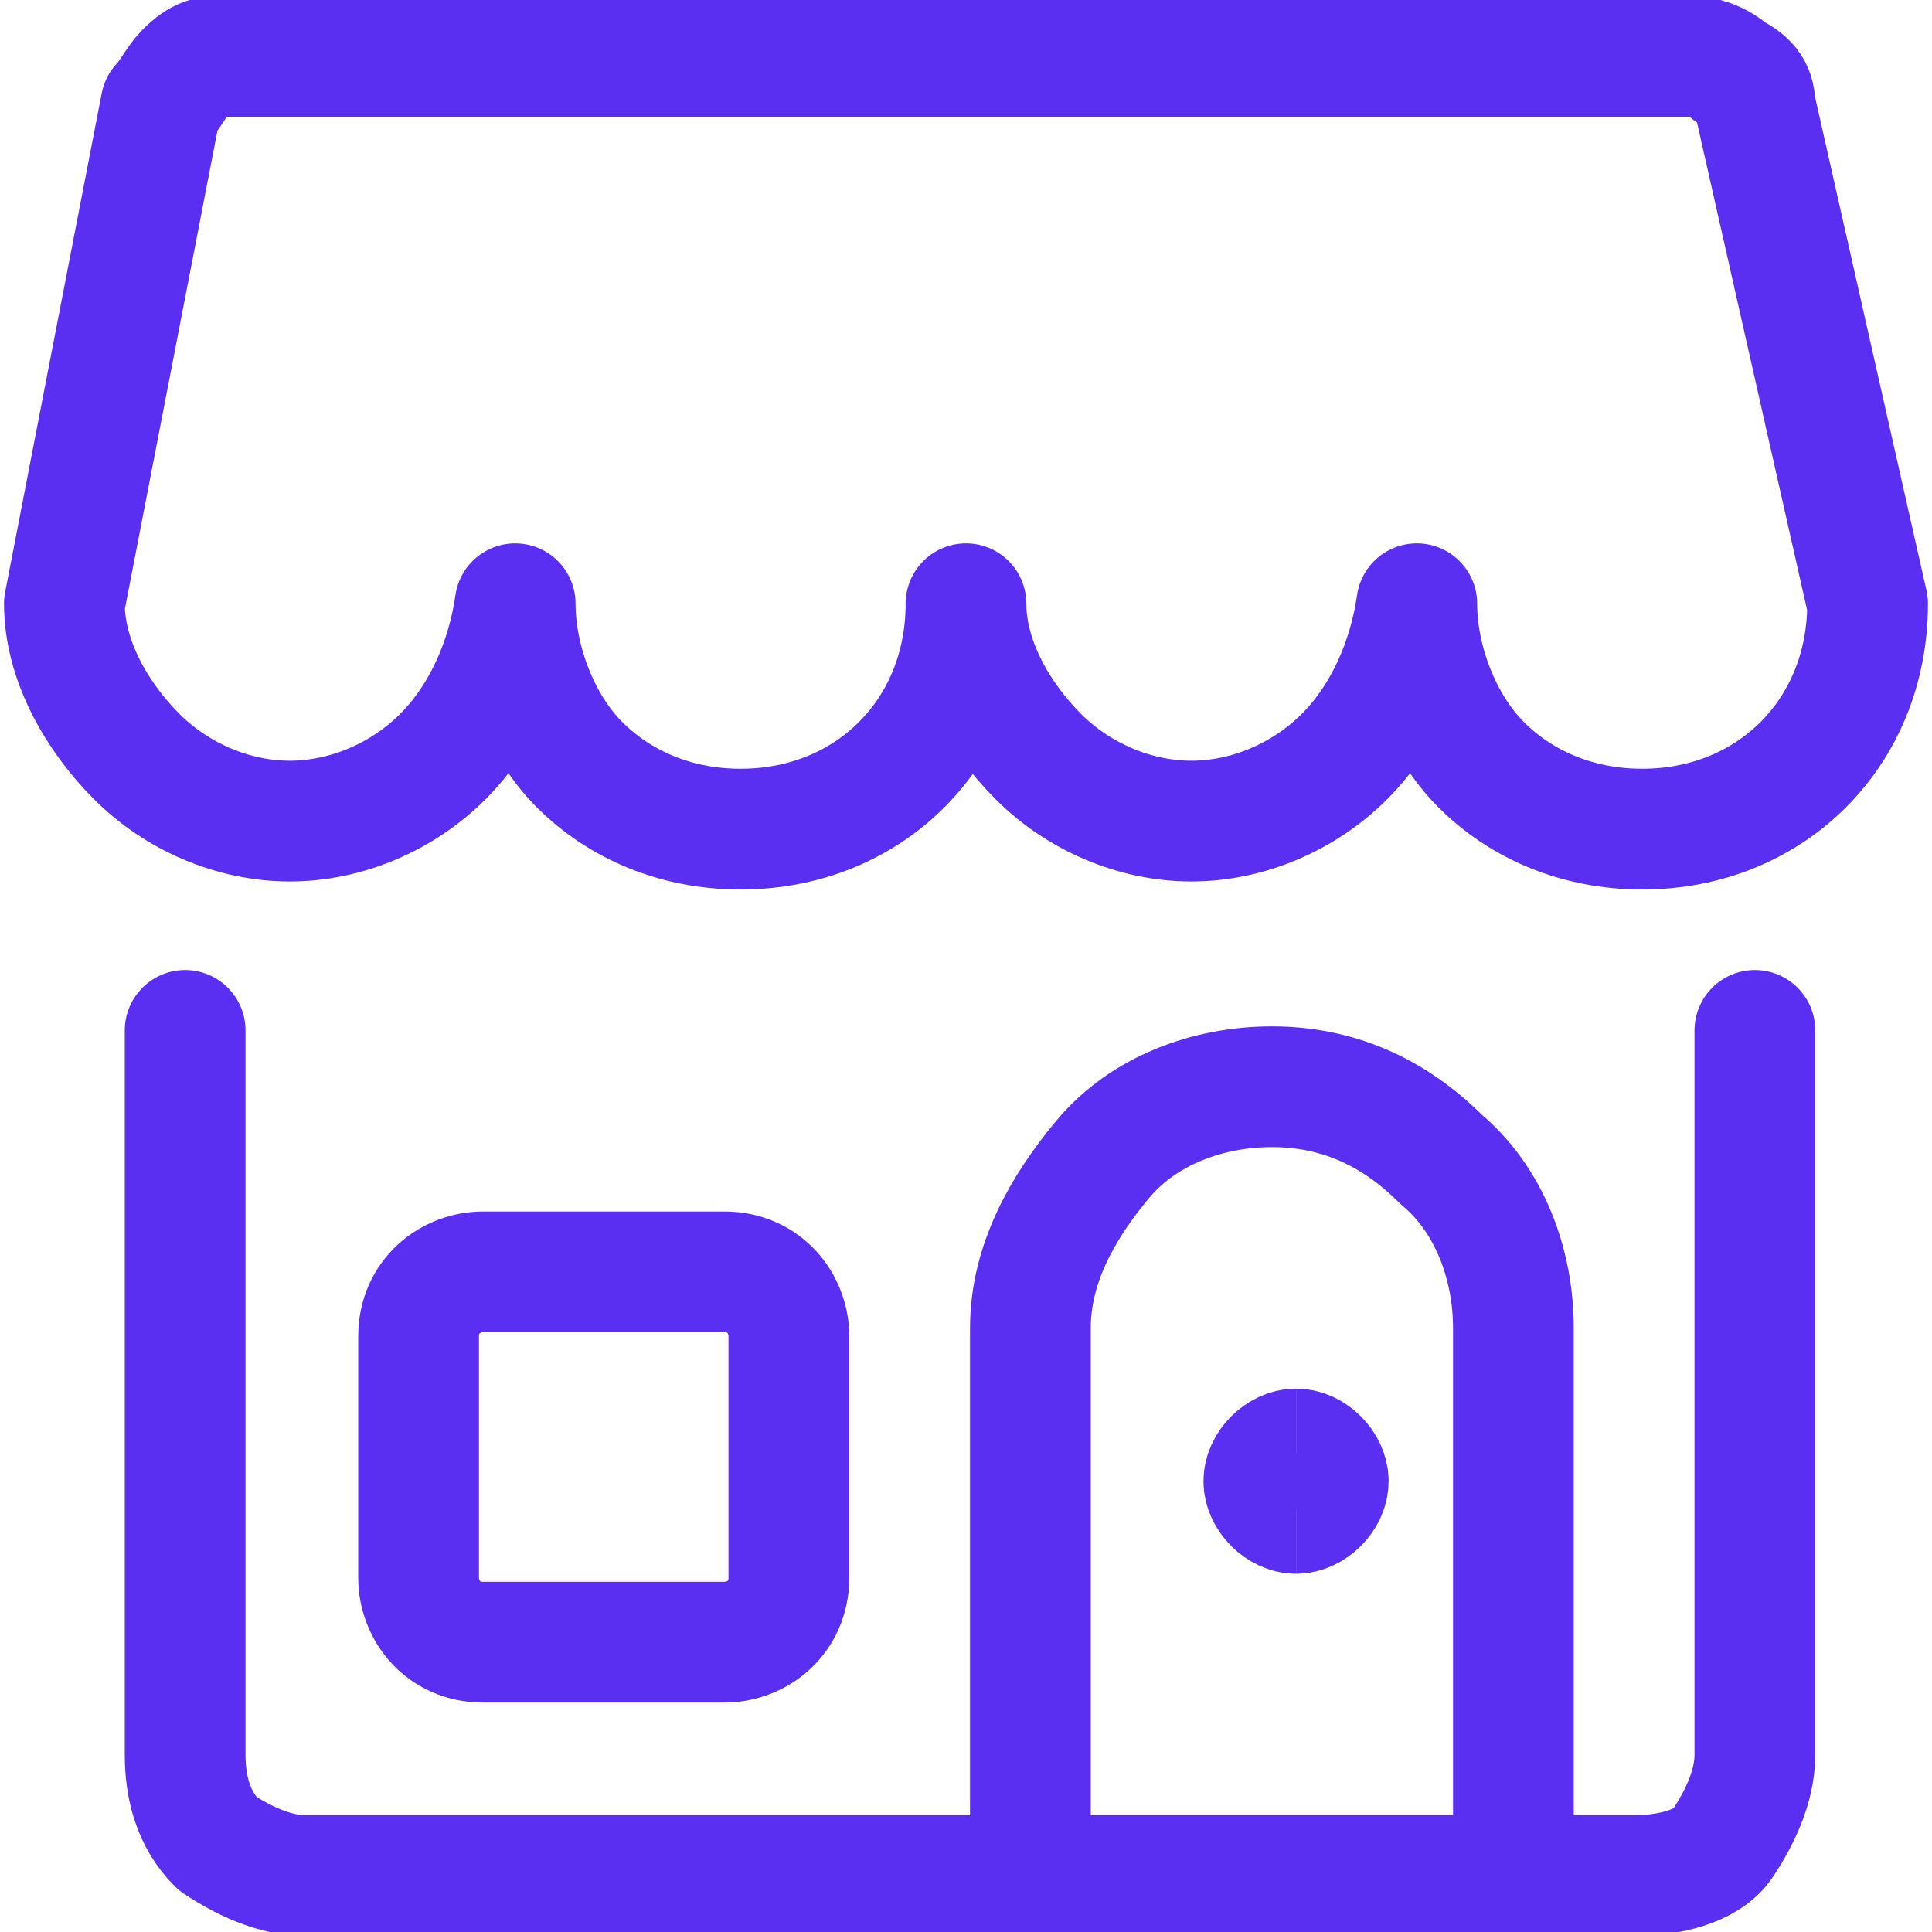 <?xml version="1.0" encoding="UTF-8"?> <svg xmlns="http://www.w3.org/2000/svg" id="Shop-1--Streamline-Ultimate.svg" version="1.1" viewBox="0 0 24 24"><defs><style> .st0, .st1 { fill: none; stroke: #5b2ff1; stroke-width: 1.5px; } .st1 { stroke-linecap: round; stroke-linejoin: round; } </style></defs><path class="st1" d="M21.8,12.8v9c0,.4-.2.8-.4,1.1s-.7.4-1.1.4H3.8c-.4,0-.8-.2-1.1-.4-.3-.3-.4-.7-.4-1.1v-9"></path><path class="st1" d="M18.8,16.5c0-.8-.3-1.6-.9-2.1-.6-.6-1.3-.9-2.1-.9s-1.6.3-2.1.9-.9,1.3-.9,2.1v6.8h6v-6.8Z"></path><path class="st1" d="M9,15.8h-3c-.4,0-.8.3-.8.8v3c0,.4.3.8.8.8h3c.4,0,.8-.3.8-.8v-3c0-.4-.3-.8-.8-.8Z"></path><path class="st0" d="M16.1,18.8c-.2,0-.4-.2-.4-.4s.2-.4.4-.4"></path><path class="st0" d="M16.1,18.8c.2,0,.4-.2.4-.4s-.2-.4-.4-.4"></path><path class="st1" d="M.8,7.5c0,.7.4,1.4.9,1.9.5.5,1.2.8,1.9.8s1.4-.3,1.9-.8c.5-.5.8-1.2.9-1.9,0,.7.3,1.5.8,2,.5.5,1.2.8,2,.8s1.5-.3,2-.8c.5-.5.8-1.2.8-2,0,.7.4,1.4.9,1.9.5.5,1.2.8,1.9.8s1.4-.3,1.9-.8c.5-.5.8-1.2.9-1.9,0,.7.3,1.5.8,2,.5.5,1.2.8,2,.8s1.5-.3,2-.8c.5-.5.8-1.2.8-2l-1.4-6.2c0-.2-.1-.3-.3-.4-.1-.1-.3-.2-.5-.2H2.8c-.2,0-.3,0-.5.2-.1.1-.2.3-.3.4L.8,7.5Z"></path></svg> 